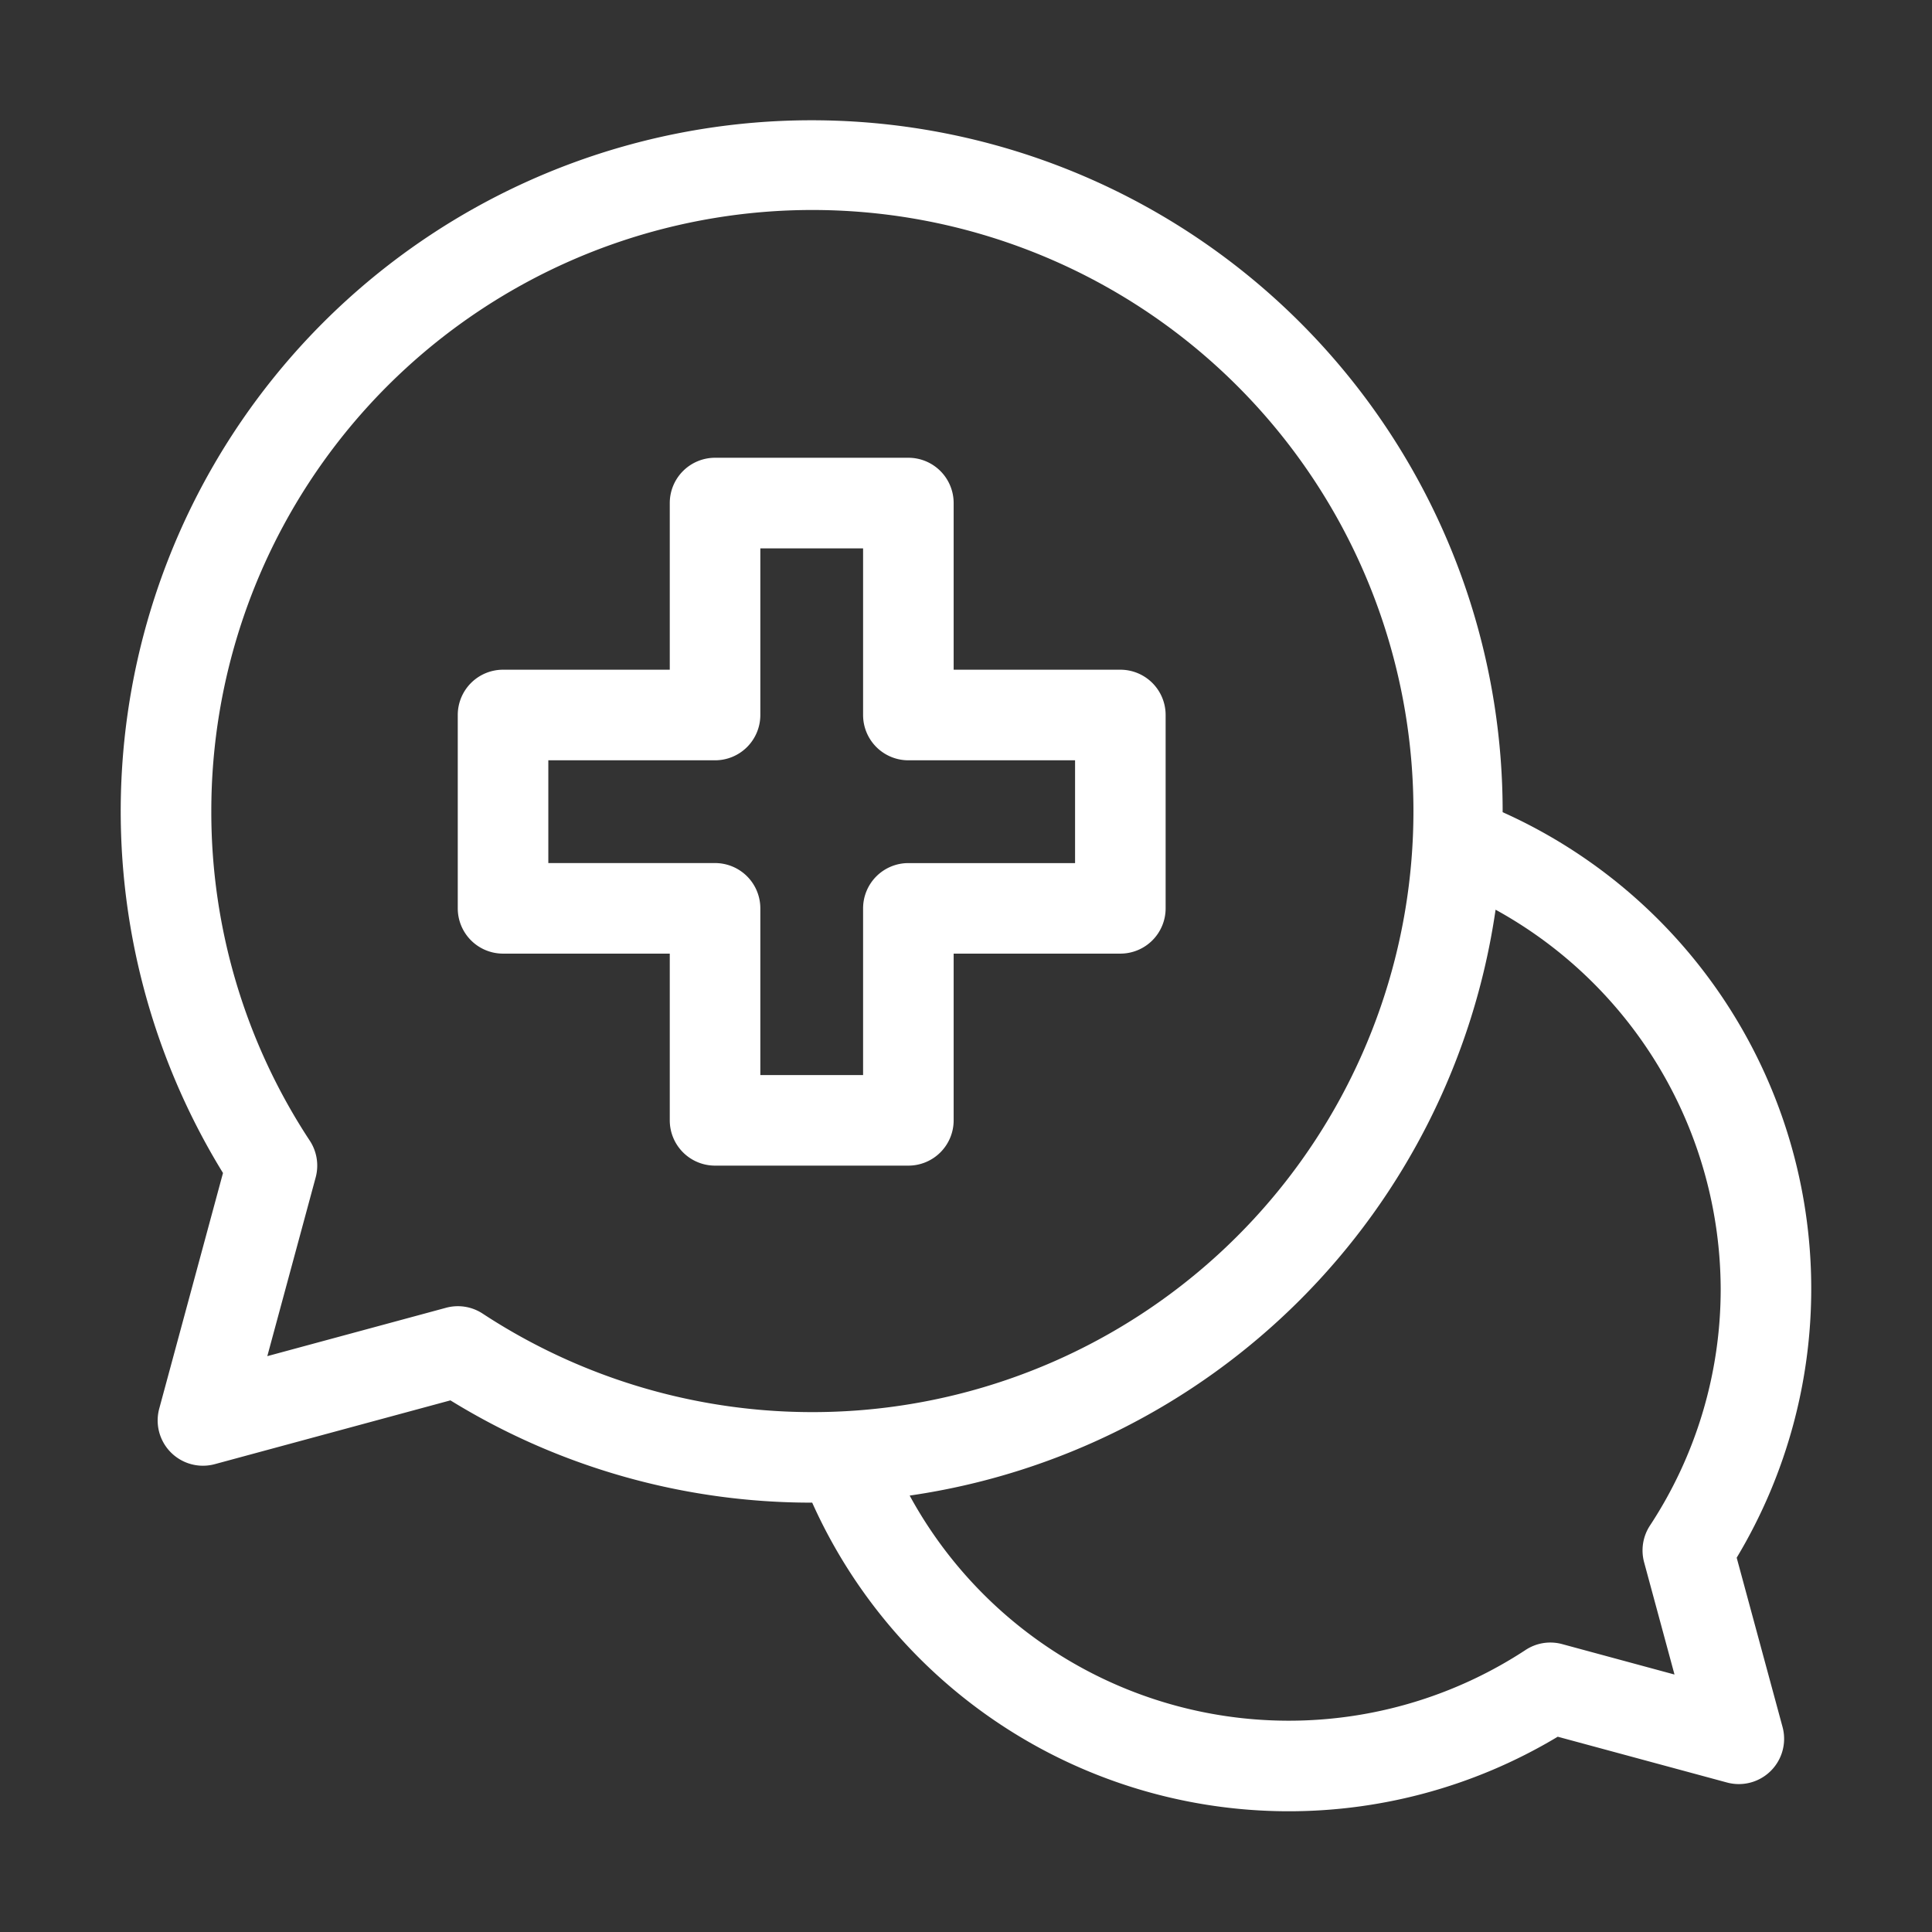 <svg xmlns="http://www.w3.org/2000/svg" xmlns:xlink="http://www.w3.org/1999/xlink" width="512" height="512" x="0" y="0" viewBox="0 0 64 64" style="enable-background:new 0 0 512 512" xml:space="preserve"><rect x="0" y="0" width="64" height="64" fill="#333333" stroke="none"/><g><path d="M5.275 46.662a1.5 1.5 0 0 0 1.84 1.84l7.806-2.113a22.776 22.776 0 0 0 11.968 3.388h.016a17.303 17.303 0 0 0 24.697 7.754l5.607 1.517a1.5 1.5 0 0 0 1.84-1.84l-1.519-5.607a17.302 17.302 0 0 0-7.753-24.696v-.016a22.889 22.889 0 1 0-42.39 11.968zM57 42.694a14.253 14.253 0 0 1-2.343 7.842 1.504 1.504 0 0 0-.194 1.215l1.007 3.72-3.719-1.007a1.49 1.49 0 0 0-1.215.194 14.303 14.303 0 0 1-20.402-5.115 22.934 22.934 0 0 0 19.409-19.408A14.387 14.387 0 0 1 57 42.695zM7 26.89a19.911 19.911 0 1 1 8.99 16.626 1.496 1.496 0 0 0-1.215-.194l-5.92 1.602 1.602-5.92a1.504 1.504 0 0 0-.194-1.216A19.8 19.8 0 0 1 7 26.89z" fill="#ffffff" opacity="1" data-original="#000000"></path><path d="M16.664 31.591h5.523v5.522a1.5 1.5 0 0 0 1.5 1.5h6.404a1.5 1.5 0 0 0 1.5-1.5V31.59h5.522a1.5 1.5 0 0 0 1.5-1.5v-6.405a1.5 1.5 0 0 0-1.5-1.5h-5.522v-5.521a1.5 1.5 0 0 0-1.5-1.5h-6.404a1.5 1.5 0 0 0-1.5 1.5v5.521h-5.523a1.5 1.5 0 0 0-1.5 1.5v6.405a1.5 1.5 0 0 0 1.5 1.5zm1.5-6.405h5.523a1.5 1.5 0 0 0 1.5-1.5v-5.521h3.404v5.521a1.5 1.5 0 0 0 1.5 1.5h5.522v3.405h-5.522a1.5 1.5 0 0 0-1.5 1.5v5.522h-3.404V30.09a1.5 1.5 0 0 0-1.5-1.5h-5.523z" fill="#ffffff" opacity="1" data-original="#000000"></path></g></svg>